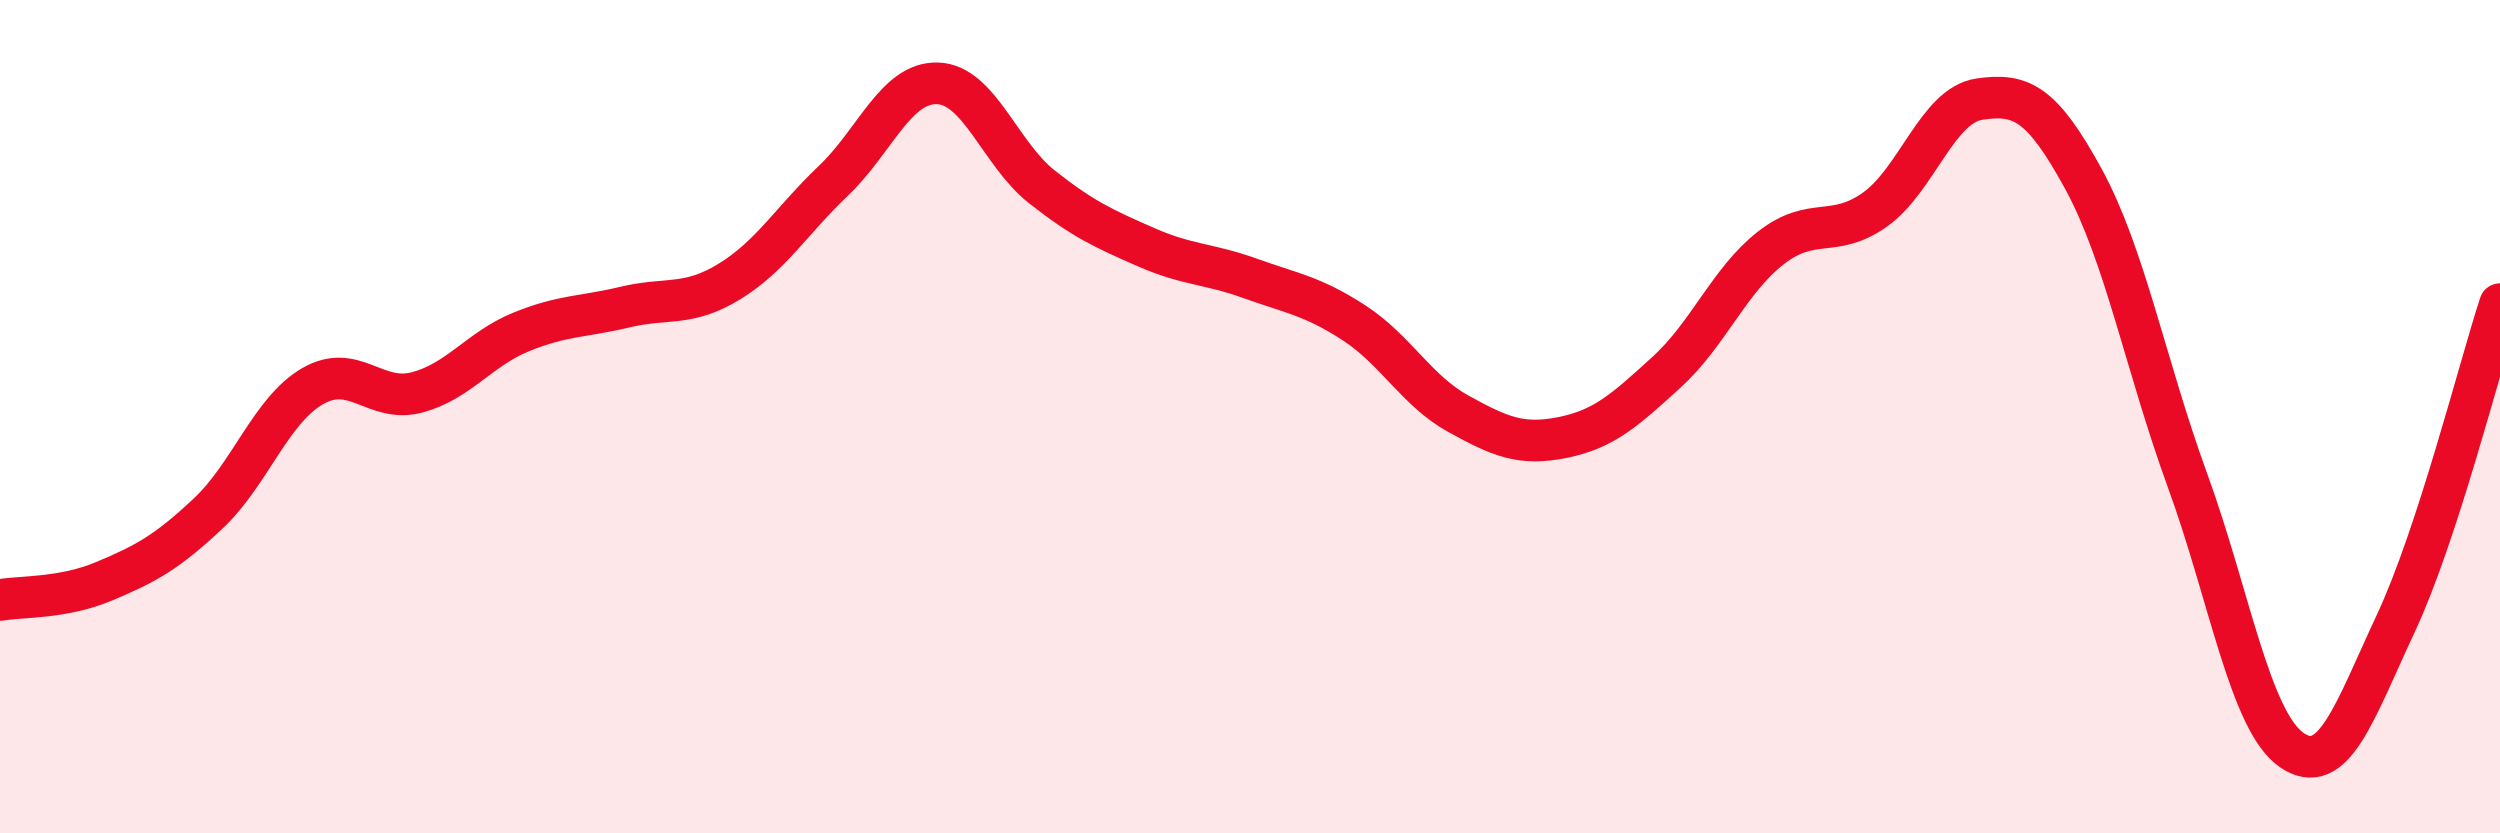 
    <svg width="60" height="20" viewBox="0 0 60 20" xmlns="http://www.w3.org/2000/svg">
      <path
        d="M 0,14.4 C 0.5,14.31 1.5,14.37 2.5,13.95 C 3.5,13.53 4,13.26 5,12.32 C 6,11.38 6.5,9.85 7.5,9.27 C 8.5,8.69 9,9.68 10,9.42 C 11,9.16 11.5,8.38 12.5,7.97 C 13.5,7.56 14,7.61 15,7.37 C 16,7.13 16.5,7.37 17.5,6.76 C 18.5,6.15 19,5.29 20,4.34 C 21,3.39 21.5,1.97 22.5,2 C 23.5,2.03 24,3.69 25,4.48 C 26,5.27 26.5,5.49 27.5,5.93 C 28.5,6.37 29,6.32 30,6.68 C 31,7.04 31.5,7.1 32.5,7.75 C 33.5,8.4 34,9.38 35,9.93 C 36,10.48 36.5,10.7 37.5,10.5 C 38.5,10.3 39,9.84 40,8.93 C 41,8.02 41.5,6.73 42.5,5.95 C 43.5,5.17 44,5.74 45,5.03 C 46,4.32 46.5,2.53 47.5,2.38 C 48.5,2.23 49,2.46 50,4.29 C 51,6.12 51.5,8.79 52.5,11.53 C 53.5,14.27 54,17.31 55,18 C 56,18.69 56.5,17.1 57.5,14.96 C 58.5,12.82 59.5,8.83 60,7.3L60 20L0 20Z"
        fill="#EB0A25"
        opacity="0.1"
        stroke-linecap="round"
        stroke-linejoin="round"
      />
      <path
        d="M 0,14.4 C 0.5,14.31 1.5,14.37 2.5,13.95 C 3.5,13.53 4,13.26 5,12.32 C 6,11.38 6.5,9.85 7.5,9.27 C 8.5,8.69 9,9.68 10,9.42 C 11,9.16 11.5,8.38 12.5,7.97 C 13.5,7.56 14,7.61 15,7.37 C 16,7.13 16.5,7.37 17.5,6.76 C 18.5,6.15 19,5.29 20,4.34 C 21,3.39 21.5,1.97 22.5,2 C 23.5,2.03 24,3.69 25,4.48 C 26,5.27 26.5,5.49 27.5,5.93 C 28.5,6.37 29,6.32 30,6.68 C 31,7.04 31.5,7.1 32.5,7.75 C 33.5,8.4 34,9.38 35,9.93 C 36,10.48 36.5,10.7 37.5,10.5 C 38.5,10.3 39,9.84 40,8.93 C 41,8.02 41.5,6.73 42.5,5.95 C 43.5,5.17 44,5.74 45,5.03 C 46,4.32 46.5,2.53 47.5,2.38 C 48.5,2.23 49,2.46 50,4.29 C 51,6.12 51.5,8.79 52.5,11.53 C 53.5,14.27 54,17.31 55,18 C 56,18.69 56.5,17.1 57.5,14.96 C 58.5,12.82 59.5,8.83 60,7.3"
        stroke="#EB0A25"
        stroke-width="1"
        fill="none"
        stroke-linecap="round"
        stroke-linejoin="round"
      />
    </svg>
  